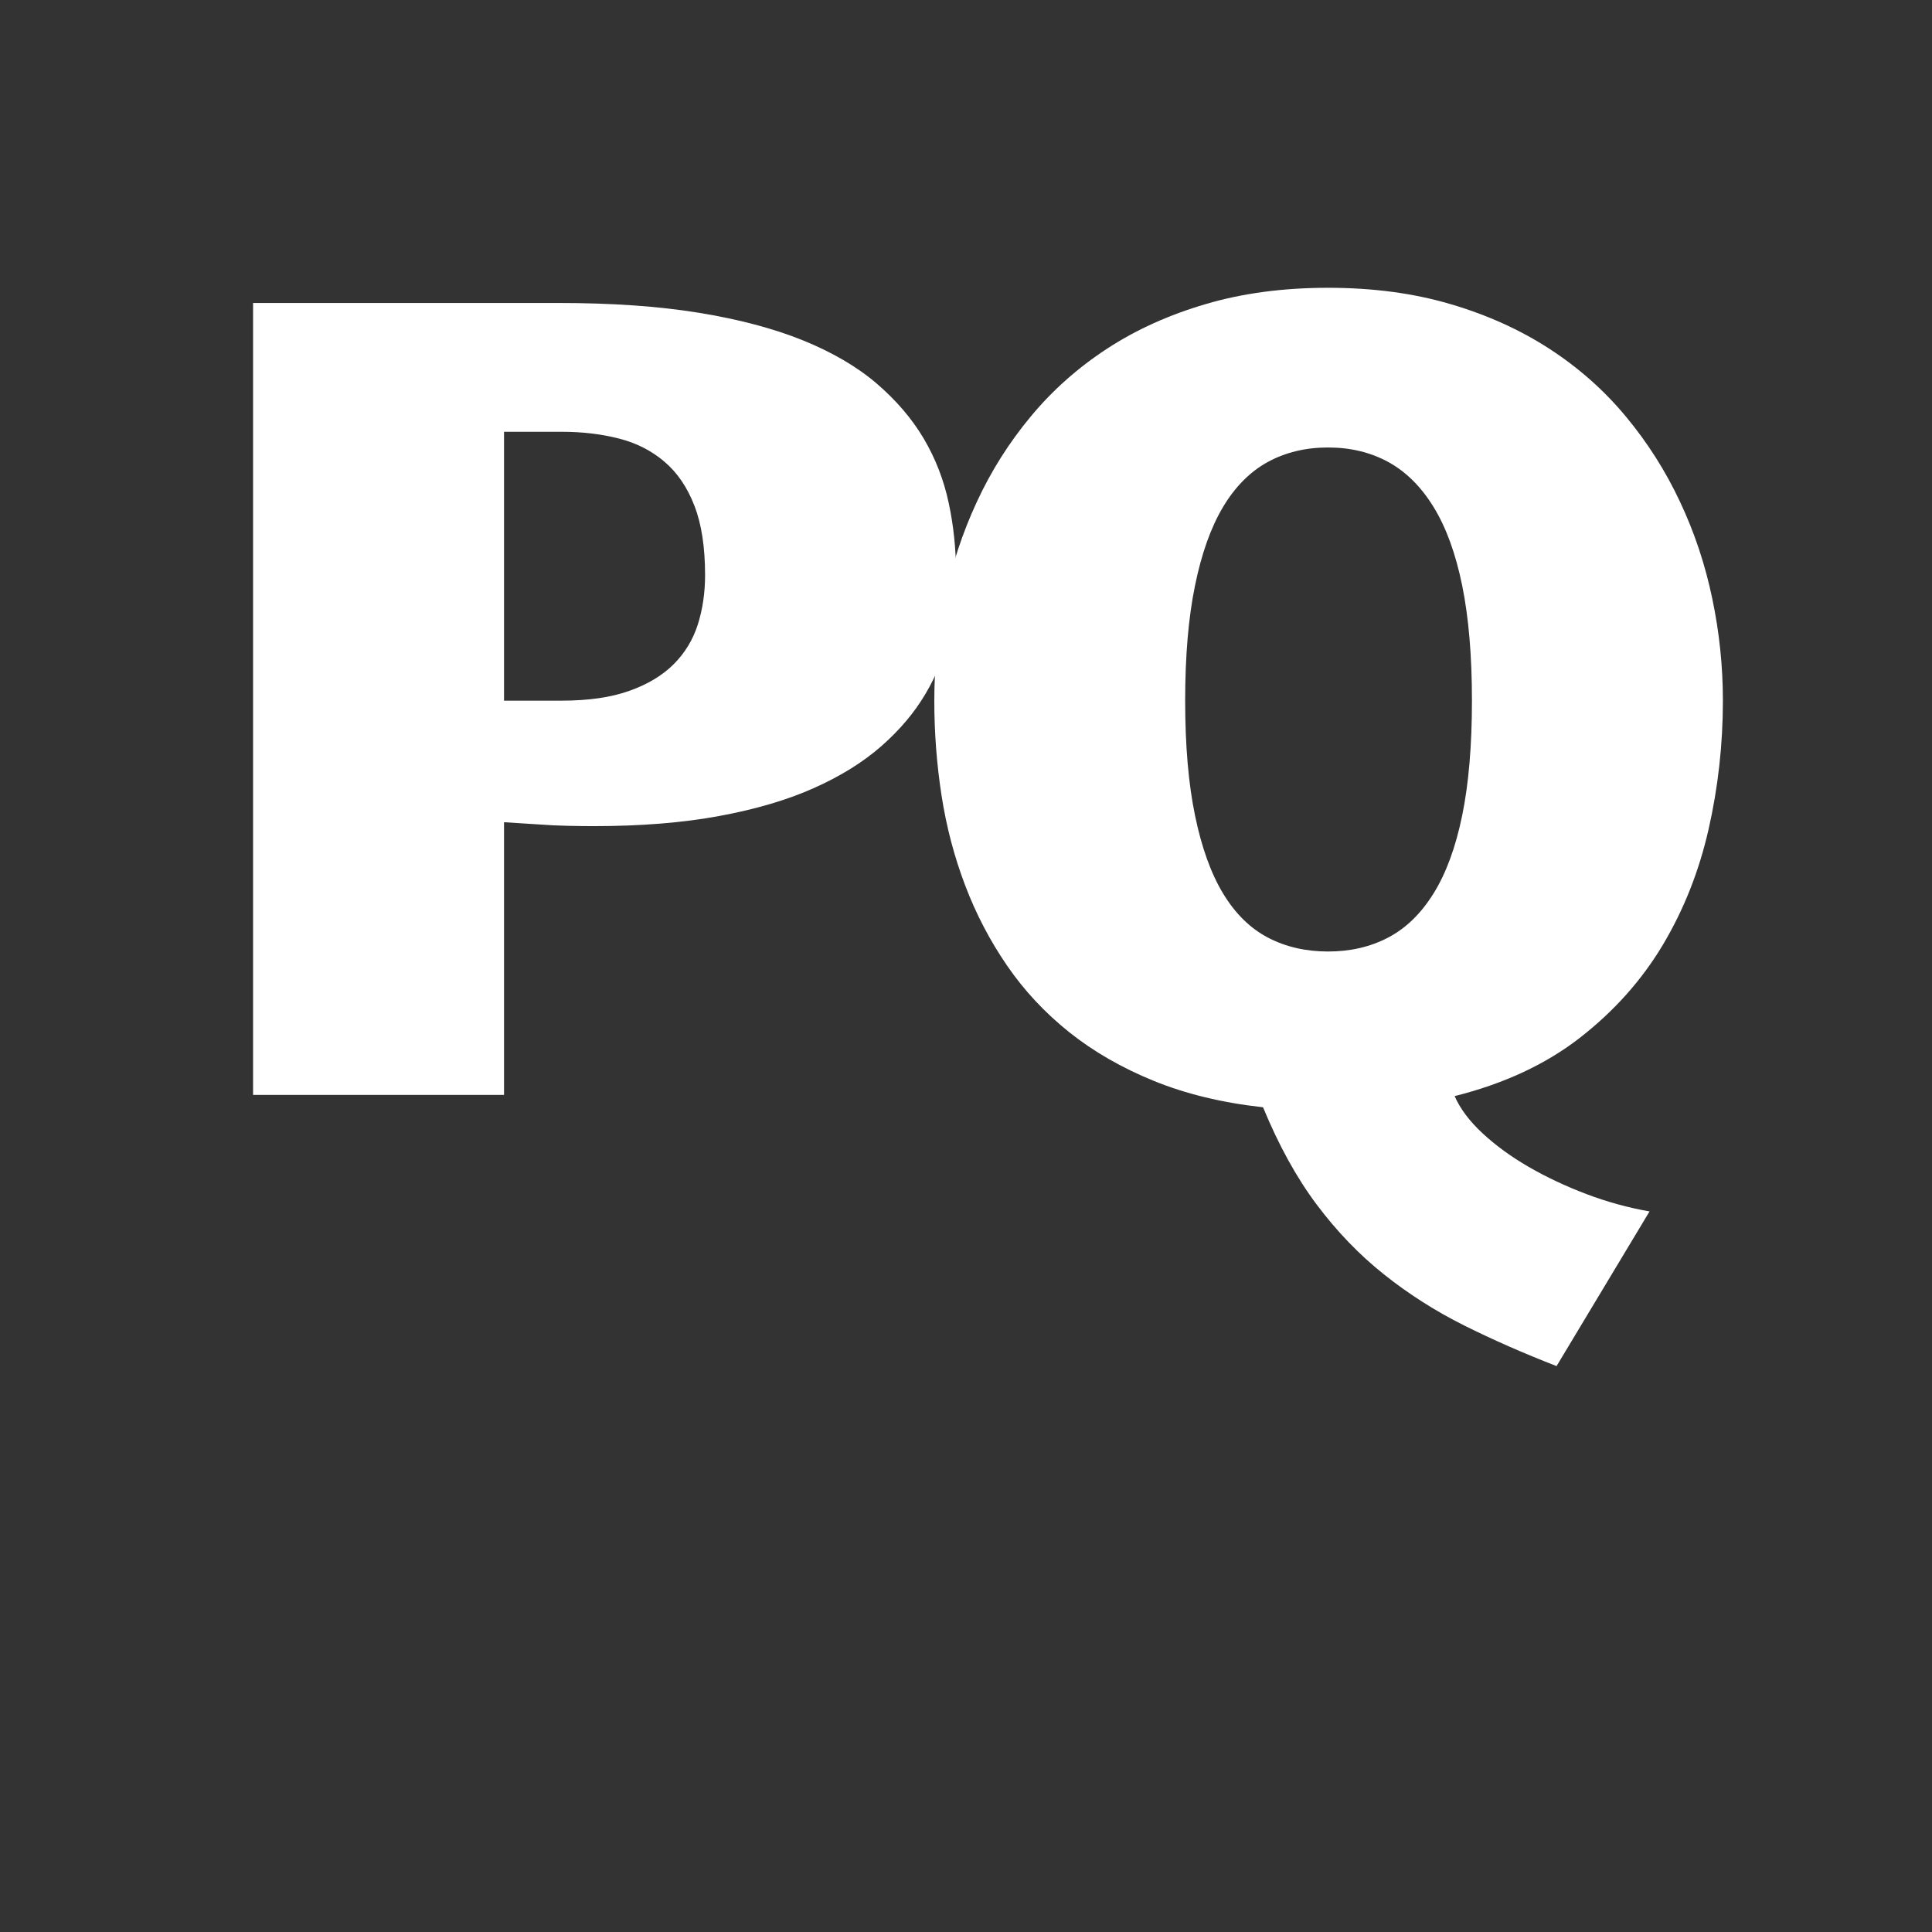 <svg data-version="2" height="192" width="192" xml:space="preserve" xmlns="http://www.w3.org/2000/svg">
    <rect width="100%" height="100%" fill="#333333" stroke="none"/>
    <path paint-order="stroke" d="M25.15 30.11h30.39q7.91 0 13.89.97t10.38 2.75q4.4 1.79 7.32 4.29 2.92 2.51 4.68 5.48 1.75 2.98 2.47 6.38.73 3.39.73 7.01 0 3.06-.7 6.12-.69 3.07-2.34 5.85-1.64 2.78-4.37 5.18-2.72 2.39-6.7 4.17-3.98 1.78-9.41 2.78-5.43 1.01-12.5 1.01-1 0-2.5-.03t-2.95-.14l-3.45-.22v27.1H25.15Zm24.94 39.52h5.73q4.01 0 6.74-.98 2.72-.97 4.39-2.64 1.67-1.67 2.4-3.95.72-2.29.72-4.9 0-4.18-1.06-6.9-1.05-2.73-2.97-4.37-1.93-1.65-4.54-2.31-2.62-.67-5.68-.67h-5.73Z" fill="#fff"></path>
    <rect transform="translate(60.58 69.96)" ry="0" rx="0" fill="none" y="-39.35" x="-34.93" height="78.7" width="69.86"></rect>
    <path paint-order="stroke" d="M154.69 135.76q-4.9-1.9-9.19-4.04-4.28-2.14-7.96-5.07-3.67-2.92-6.68-6.93-3-4-5.34-9.68-6.07-.67-10.85-2.62-4.79-1.95-8.41-4.84-3.62-2.89-6.18-6.62-2.56-3.73-4.17-7.99-1.62-4.26-2.34-8.91-.72-4.65-.72-9.43 0-5.12 1.05-10.16 1.06-5.04 3.18-9.6 2.11-4.57 5.34-8.46 3.23-3.9 7.57-6.74 4.34-2.84 9.83-4.45 5.48-1.62 12.16-1.62t12.16 1.62q5.48 1.61 9.85 4.45 4.37 2.84 7.6 6.74 3.23 3.89 5.37 8.46 2.15 4.56 3.2 9.6 1.06 5.04 1.06 10.16 0 6.51-1.42 12.77t-4.56 11.52q-3.15 5.26-8.24 9.22-5.09 3.95-12.44 5.79.83 1.89 2.78 3.7 1.95 1.81 4.59 3.34 2.65 1.53 5.74 2.7 3.09 1.17 6.26 1.72Zm-36.91-66.13q0 6.68.98 11.41.97 4.73 2.78 7.74 1.81 3 4.45 4.39 2.65 1.39 5.99 1.39 3.34 0 5.98-1.39 2.65-1.39 4.51-4.39 1.87-3.01 2.84-7.74.97-4.73.97-11.41t-.97-11.44q-.97-4.76-2.84-7.8-1.86-3.03-4.51-4.48-2.64-1.44-5.98-1.44-3.34 0-5.99 1.44-2.64 1.45-4.45 4.48-1.81 3.04-2.78 7.8-.98 4.76-.98 11.44" fill="#fff"></path>
    <rect transform="translate(132.535 82.68)" ry="0" rx="0" fill="none" y="-53.58" x="-39.185" height="107.16" width="78.37"></rect>
</svg>
